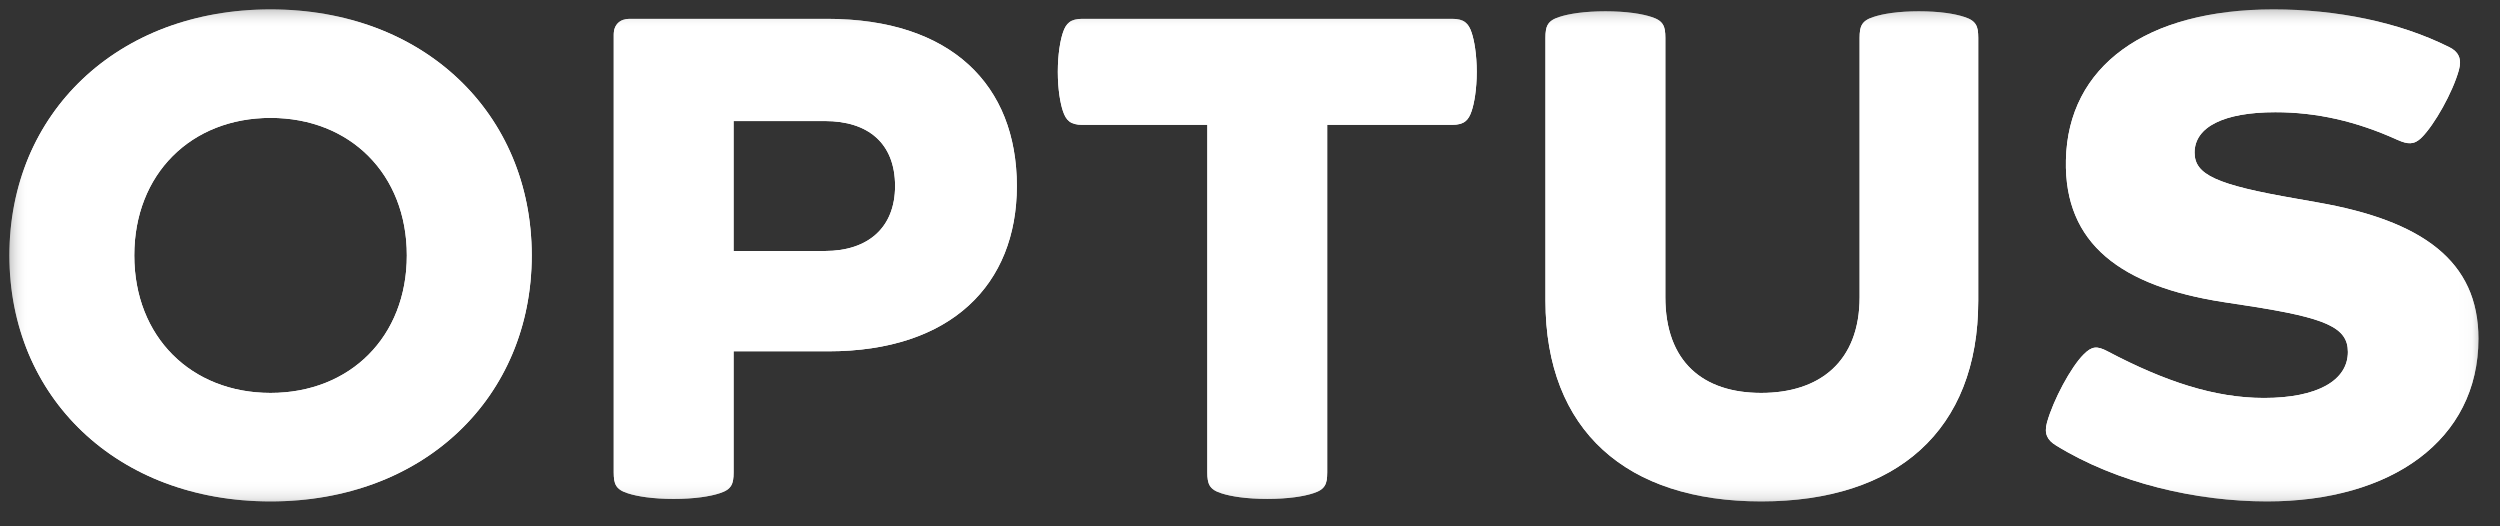 <svg width="133" height="28" viewBox="0 0 133 28" fill="none" xmlns="http://www.w3.org/2000/svg">
<rect x="0" y="0" width="133" height="28" fill="#333333" stroke="none"/>
<mask id="mask0_8777_5561" style="mask-type:luminance" maskUnits="userSpaceOnUse" x="0" y="0" width="132" height="27">
<path d="M0.5 26.677H131.856V0.5H0.5V26.677Z" fill="white"/>
</mask>
<g mask="url(#mask0_8777_5561)">
<path d="M98.932 15.803C98.932 19.259 96.784 20.904 93.696 20.904C90.609 20.904 88.596 19.259 88.596 15.803V2.01C88.596 1.406 88.495 1.103 87.858 0.902C87.353 0.734 86.515 0.6 85.407 0.6C84.3 0.6 83.46 0.734 82.957 0.902C82.32 1.103 82.219 1.406 82.219 2.01V16.004C82.219 22.918 86.548 26.676 93.696 26.676C100.879 26.676 105.242 22.918 105.242 16.004V2.01C105.242 1.406 105.14 1.103 104.503 0.902C104 0.734 103.195 0.6 102.087 0.6C100.979 0.6 100.174 0.734 99.671 0.902C99.034 1.103 98.932 1.406 98.932 2.01V15.803Z" fill="white"/>
<path d="M67.419 26.542C68.527 26.542 69.366 26.408 69.868 26.24C70.507 26.038 70.607 25.737 70.607 25.133V6.641H77.252C77.89 6.641 78.124 6.406 78.292 5.902C78.427 5.5 78.562 4.761 78.562 3.822C78.562 2.882 78.427 2.144 78.292 1.741C78.124 1.238 77.89 1.002 77.252 1.002H57.586C56.948 1.002 56.714 1.238 56.546 1.741C56.411 2.144 56.276 2.882 56.276 3.822C56.276 4.761 56.411 5.5 56.546 5.902C56.714 6.406 56.948 6.641 57.586 6.641H64.231V25.133C64.231 25.737 64.331 26.038 64.97 26.24C65.472 26.408 66.311 26.542 67.419 26.542Z" fill="white"/>
<path d="M14.394 20.904C10.166 20.904 7.144 17.918 7.144 13.588C7.144 9.259 10.166 6.272 14.394 6.272C18.623 6.272 21.643 9.259 21.643 13.588C21.643 17.918 18.623 20.904 14.394 20.904ZM14.394 0.499C6.239 0.499 0.499 6.038 0.499 13.588C0.499 21.139 6.239 26.676 14.394 26.676C22.548 26.676 28.288 21.139 28.288 13.588C28.288 6.038 22.548 0.499 14.394 0.499Z" fill="white"/>
<path d="M43.893 13.353H39.026V6.44H43.893C46.175 6.44 47.618 7.614 47.618 9.897C47.618 12.112 46.175 13.353 43.893 13.353ZM43.995 1.002H33.489C32.986 1.002 32.651 1.305 32.651 1.842V25.133C32.651 25.737 32.751 26.038 33.389 26.24C33.892 26.408 34.732 26.543 35.839 26.543C36.947 26.543 37.785 26.408 38.288 26.24C38.926 26.038 39.026 25.737 39.026 25.133V18.689H44.061C50.605 18.689 54.096 15.132 54.096 9.897C54.096 4.526 50.605 1.002 43.995 1.002Z" fill="white"/>
<path d="M109.37 23.69C112.626 25.703 116.854 26.676 120.612 26.676C127.191 26.676 131.855 23.422 131.855 18.018C131.855 13.89 128.868 11.742 123.298 10.77L122.156 10.567C117.894 9.83 116.752 9.292 116.752 8.118C116.752 6.742 118.33 5.97 121.048 5.97C123.23 5.97 125.344 6.44 127.559 7.447C128.096 7.682 128.432 7.715 128.835 7.312C129.506 6.642 130.479 4.93 130.815 3.722C130.983 3.118 130.782 2.748 130.311 2.514C127.627 1.171 124.304 0.499 120.948 0.499C114.168 0.499 110.007 3.52 109.907 8.52C109.806 12.984 112.86 15.232 118.296 16.071L119.606 16.272C123.734 16.911 124.908 17.414 124.908 18.723C124.908 20.234 123.298 21.172 120.444 21.172C117.827 21.172 115.176 20.3 112.122 18.69C111.551 18.387 111.283 18.42 110.847 18.858C110.175 19.528 109.235 21.274 108.899 22.482C108.732 23.086 108.934 23.422 109.37 23.69Z" fill="white"/>
</g>
<mask id="mask1_8777_5561" style="mask-type:luminance" maskUnits="userSpaceOnUse" x="0" y="0" width="132" height="27">
<path d="M0.5 26.677H131.856V0.5H0.5V26.677Z" fill="white"/>
</mask>
<g mask="url(#mask1_8777_5561)">
<path d="M98.932 15.803C98.932 19.259 96.784 20.904 93.696 20.904C90.609 20.904 88.596 19.259 88.596 15.803V2.01C88.596 1.406 88.495 1.103 87.858 0.902C87.353 0.734 86.515 0.6 85.407 0.6C84.3 0.6 83.46 0.734 82.957 0.902C82.32 1.103 82.219 1.406 82.219 2.01V16.004C82.219 22.918 86.548 26.676 93.696 26.676C100.879 26.676 105.242 22.918 105.242 16.004V2.01C105.242 1.406 105.14 1.103 104.503 0.902C104 0.734 103.195 0.6 102.087 0.6C100.979 0.6 100.174 0.734 99.671 0.902C99.034 1.103 98.932 1.406 98.932 2.01V15.803Z" fill="white"/>
<path d="M67.419 26.542C68.527 26.542 69.366 26.408 69.868 26.24C70.507 26.038 70.607 25.737 70.607 25.133V6.641H77.252C77.89 6.641 78.124 6.406 78.292 5.902C78.427 5.5 78.562 4.761 78.562 3.822C78.562 2.882 78.427 2.144 78.292 1.741C78.124 1.238 77.89 1.002 77.252 1.002H57.586C56.948 1.002 56.714 1.238 56.546 1.741C56.411 2.144 56.276 2.882 56.276 3.822C56.276 4.761 56.411 5.5 56.546 5.902C56.714 6.406 56.948 6.641 57.586 6.641H64.231V25.133C64.231 25.737 64.331 26.038 64.97 26.24C65.472 26.408 66.311 26.542 67.419 26.542Z" fill="white"/>
<path d="M14.394 20.904C10.166 20.904 7.144 17.918 7.144 13.588C7.144 9.259 10.166 6.272 14.394 6.272C18.623 6.272 21.643 9.259 21.643 13.588C21.643 17.918 18.623 20.904 14.394 20.904ZM14.394 0.499C6.239 0.499 0.499 6.038 0.499 13.588C0.499 21.139 6.239 26.676 14.394 26.676C22.548 26.676 28.288 21.139 28.288 13.588C28.288 6.038 22.548 0.499 14.394 0.499Z" fill="white"/>
<path d="M43.893 13.353H39.026V6.44H43.893C46.175 6.44 47.618 7.614 47.618 9.897C47.618 12.112 46.175 13.353 43.893 13.353ZM43.995 1.002H33.489C32.986 1.002 32.651 1.305 32.651 1.842V25.133C32.651 25.737 32.751 26.038 33.389 26.24C33.892 26.408 34.732 26.543 35.839 26.543C36.947 26.543 37.785 26.408 38.288 26.24C38.926 26.038 39.026 25.737 39.026 25.133V18.689H44.061C50.605 18.689 54.096 15.132 54.096 9.897C54.096 4.526 50.605 1.002 43.995 1.002Z" fill="white"/>
<path d="M109.37 23.69C112.626 25.703 116.854 26.676 120.612 26.676C127.191 26.676 131.855 23.422 131.855 18.018C131.855 13.89 128.868 11.742 123.298 10.77L122.156 10.567C117.894 9.83 116.752 9.292 116.752 8.118C116.752 6.742 118.33 5.97 121.048 5.97C123.23 5.97 125.344 6.44 127.559 7.447C128.096 7.682 128.432 7.715 128.835 7.312C129.506 6.642 130.479 4.93 130.815 3.722C130.983 3.118 130.782 2.748 130.311 2.514C127.627 1.171 124.304 0.499 120.948 0.499C114.168 0.499 110.007 3.52 109.907 8.52C109.806 12.984 112.86 15.232 118.296 16.071L119.606 16.272C123.734 16.911 124.908 17.414 124.908 18.723C124.908 20.234 123.298 21.172 120.444 21.172C117.827 21.172 115.176 20.3 112.122 18.69C111.551 18.387 111.283 18.42 110.847 18.858C110.175 19.528 109.235 21.274 108.899 22.482C108.732 23.086 108.934 23.422 109.37 23.69Z" fill="white"/>
</g>
</svg>

